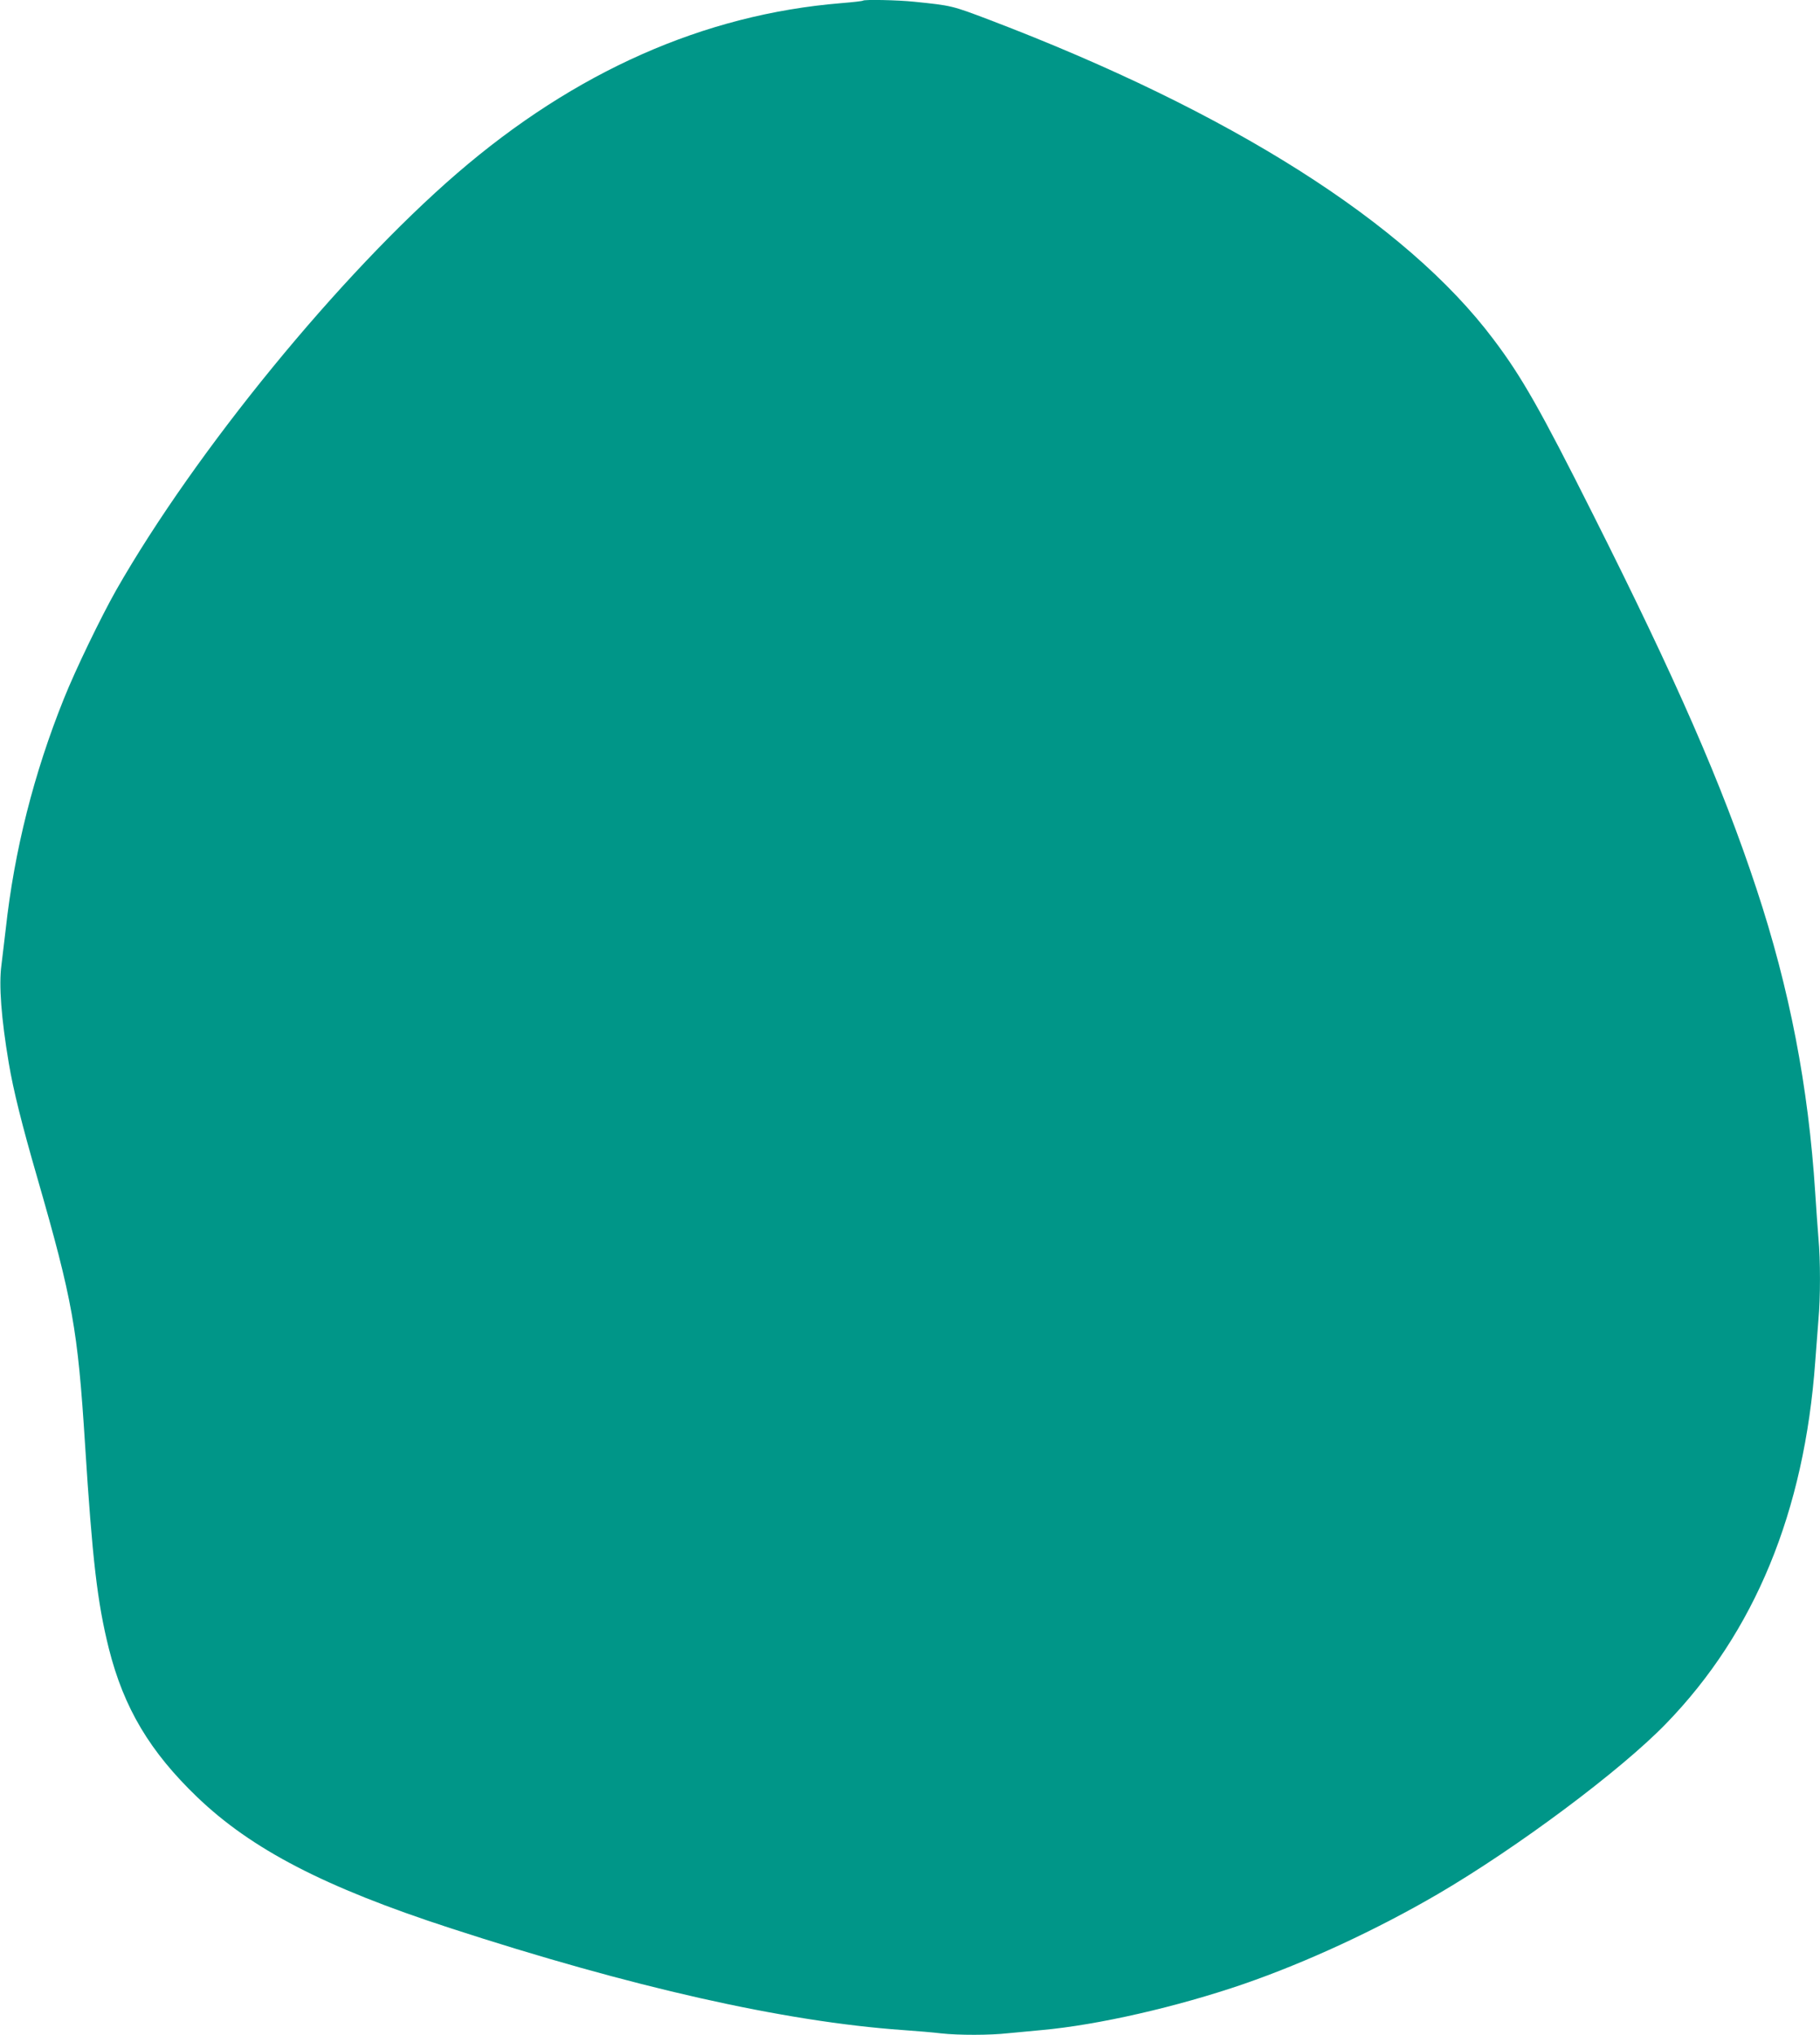 <?xml version="1.0" standalone="no"?>
<!DOCTYPE svg PUBLIC "-//W3C//DTD SVG 20010904//EN"
 "http://www.w3.org/TR/2001/REC-SVG-20010904/DTD/svg10.dtd">
<svg version="1.0" xmlns="http://www.w3.org/2000/svg"
 width="1145pt" height="1280pt" viewBox="0 0 1145 1280"
 preserveAspectRatio="xMidYMid meet">
<g transform="translate(0,1280) scale(0.1,-0.1)"
fill="#009688" stroke="none">
<path d="M5429 12796 c-3 -3 -65 -10 -139 -16 -861 -71 -1672 -430 -2413
-1069 -735 -634 -1646 -1747 -2146 -2623 -96 -170 -255 -498 -329 -683 -189
-470 -312 -956 -366 -1450 -9 -77 -21 -179 -27 -226 -17 -126 -1 -335 46 -615
29 -173 83 -389 180 -724 222 -771 254 -949 300 -1675 46 -725 77 -994 150
-1286 94 -373 258 -648 556 -934 342 -328 800 -566 1589 -823 1142 -372 2101
-589 2850 -642 85 -6 194 -15 241 -21 110 -12 306 -12 422 1 51 5 146 14 212
20 354 32 851 146 1270 290 394 136 836 341 1220 565 503 294 1151 778 1436
1072 559 576 871 1335 939 2278 6 83 15 200 20 261 13 141 13 377 0 518 -5 61
-14 188 -20 281 -43 671 -161 1284 -370 1915 -216 654 -503 1311 -1032 2362
-326 649 -445 859 -622 1093 -550 733 -1654 1432 -3171 2010 -237 90 -238 90
-473 114 -103 11 -315 15 -323 7z"/>
</g>
</svg>

